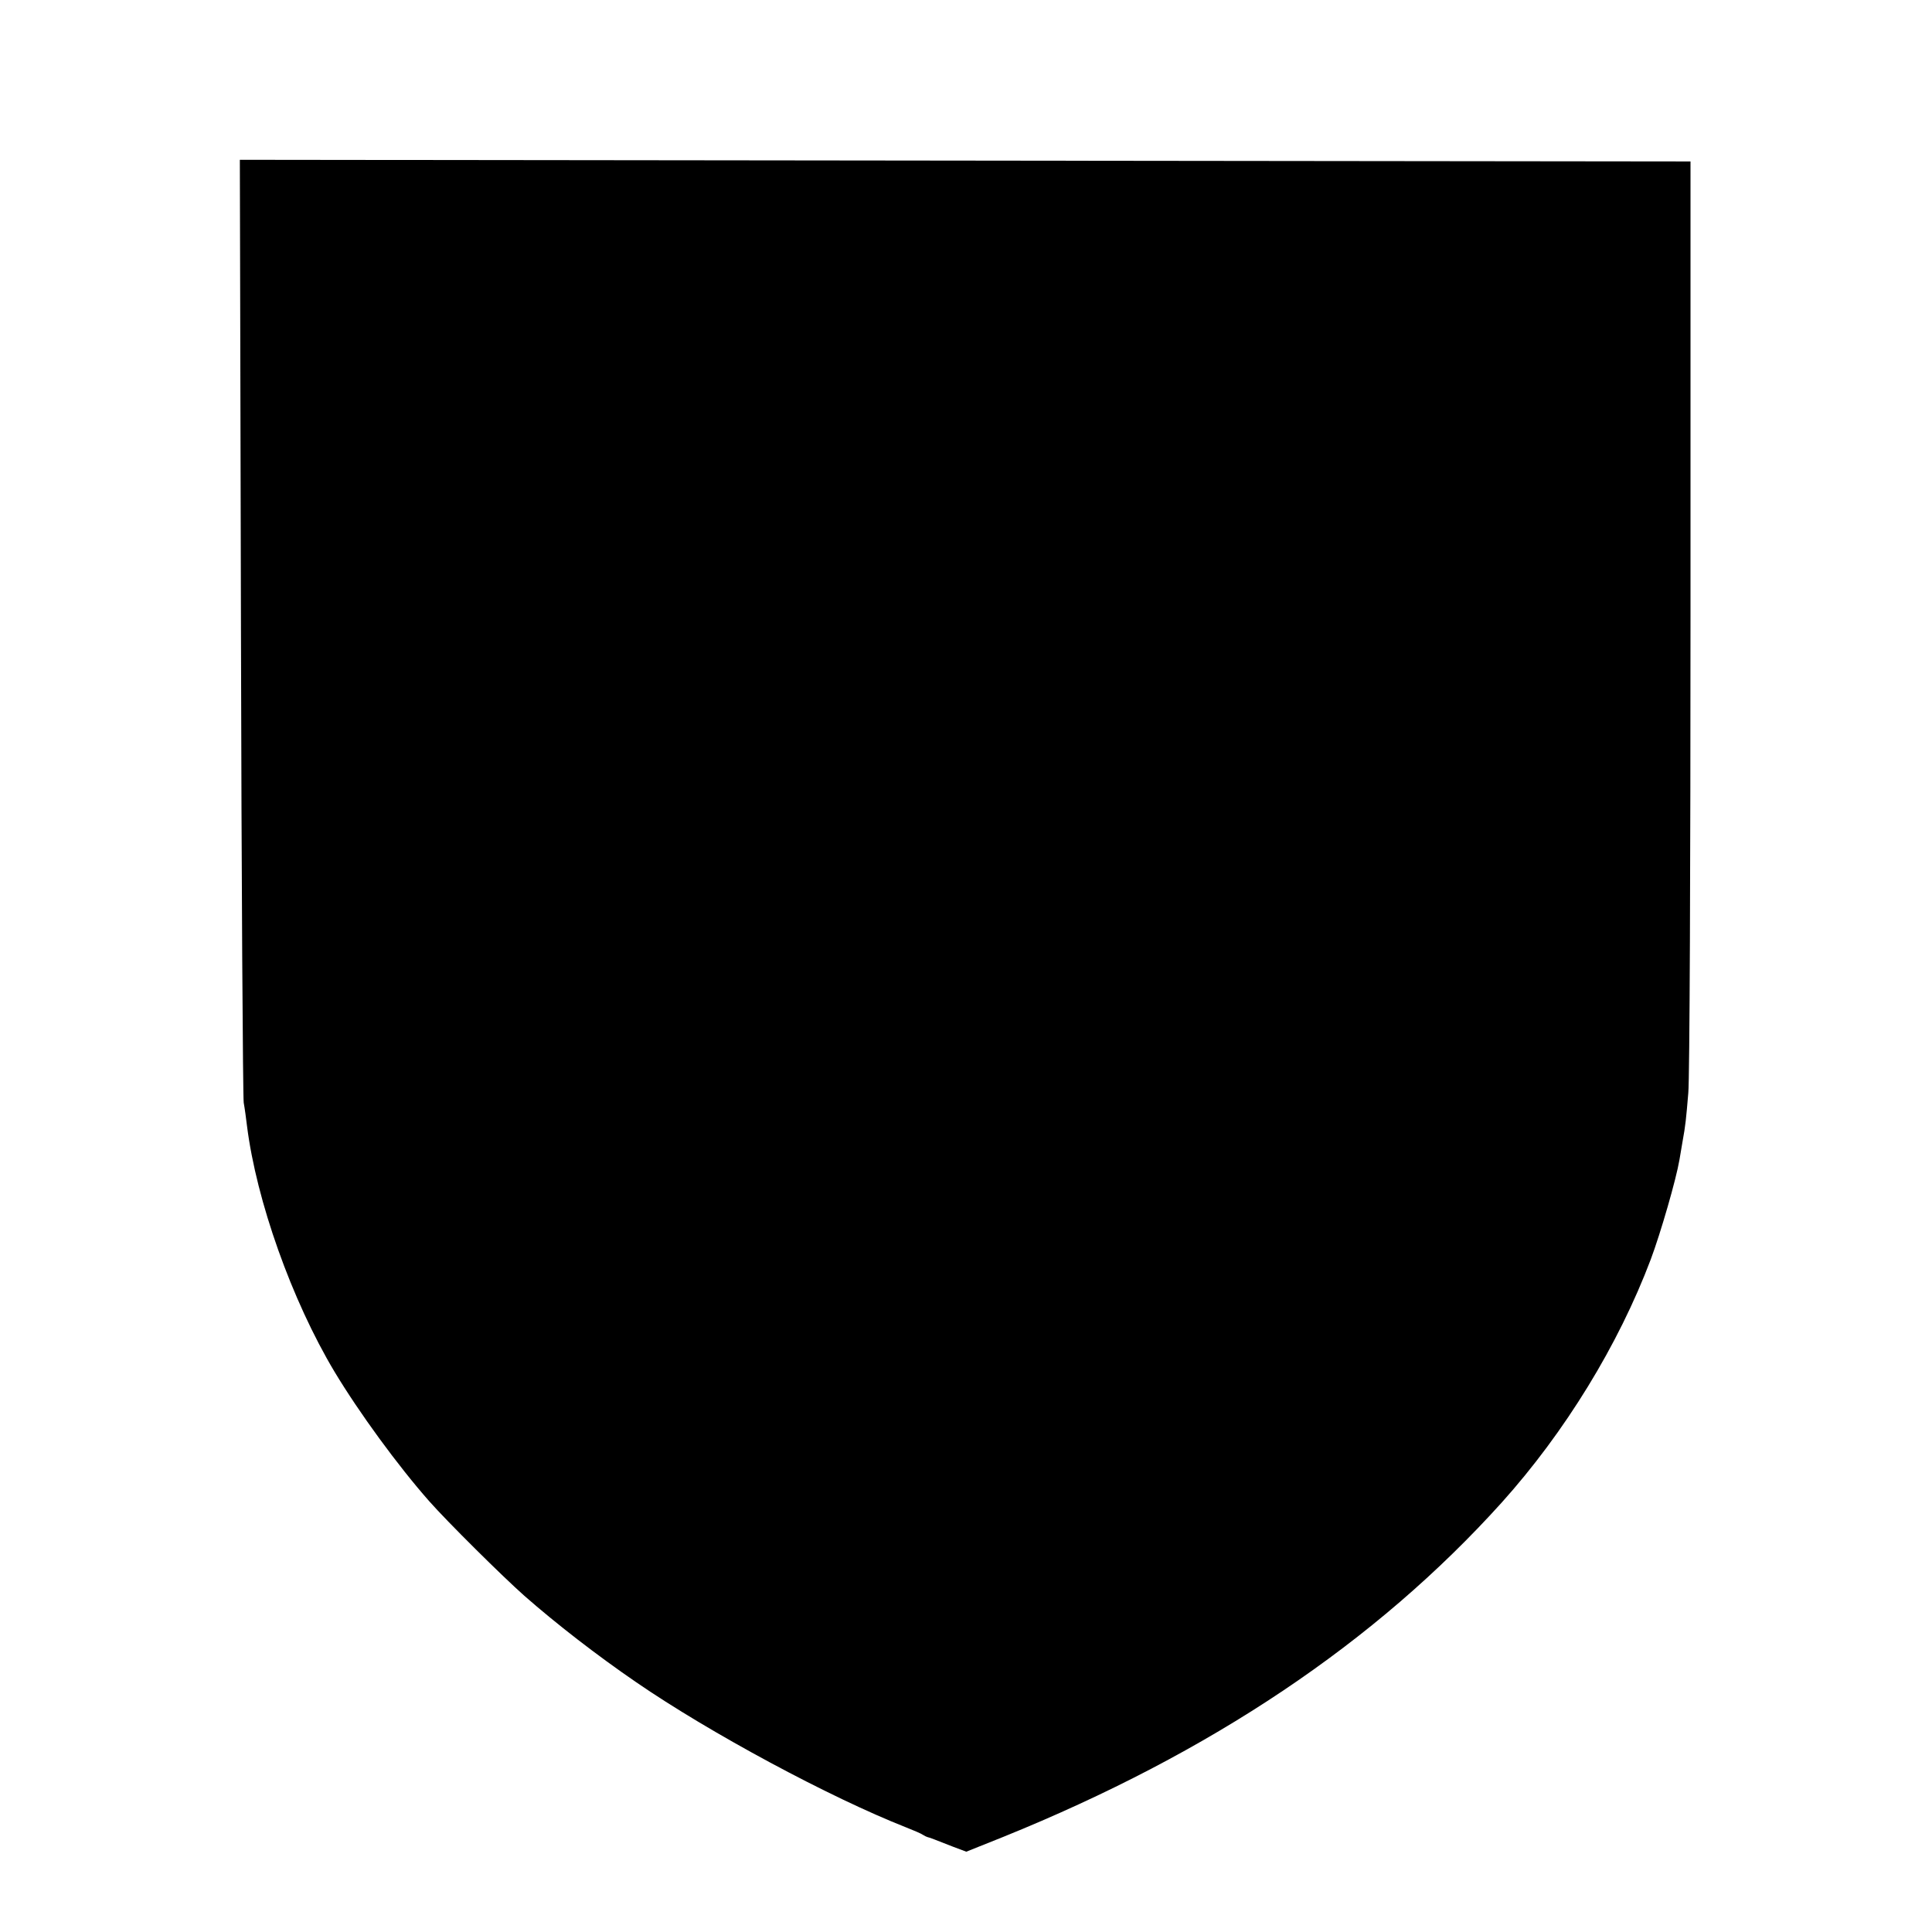 <?xml version="1.0" standalone="no"?>
<!DOCTYPE svg PUBLIC "-//W3C//DTD SVG 20010904//EN"
 "http://www.w3.org/TR/2001/REC-SVG-20010904/DTD/svg10.dtd">
<svg version="1.0" xmlns="http://www.w3.org/2000/svg"
 width="700pt" height="700pt" viewBox="0 0 700 700"
 preserveAspectRatio="xMidYMid meet">
<g transform="translate(0,700) scale(0.1,-0.1)"
fill="#000000" stroke="none">
<path d="M873 4733 c2 -928 7 -1706 10 -1728 4 -22 9 -60 12 -85 34 -270 162
-631 317 -890 89 -148 230 -341 343 -469 67 -76 266 -273 345 -343 115 -101
262 -215 405 -313 266 -183 701 -417 978 -526 28 -11 56 -23 61 -27 6 -4 13
-7 16 -8 6 -1 30 -10 93 -35 l48 -18 135 54 c751 304 1348 704 1805 1211 229
255 423 571 540 881 36 96 92 290 104 361 3 17 8 47 11 65 11 60 13 82 21 177
5 52 8 833 8 1735 l0 1640 -2628 3 -2628 3 4 -1688z"/>
</g>
</svg>
